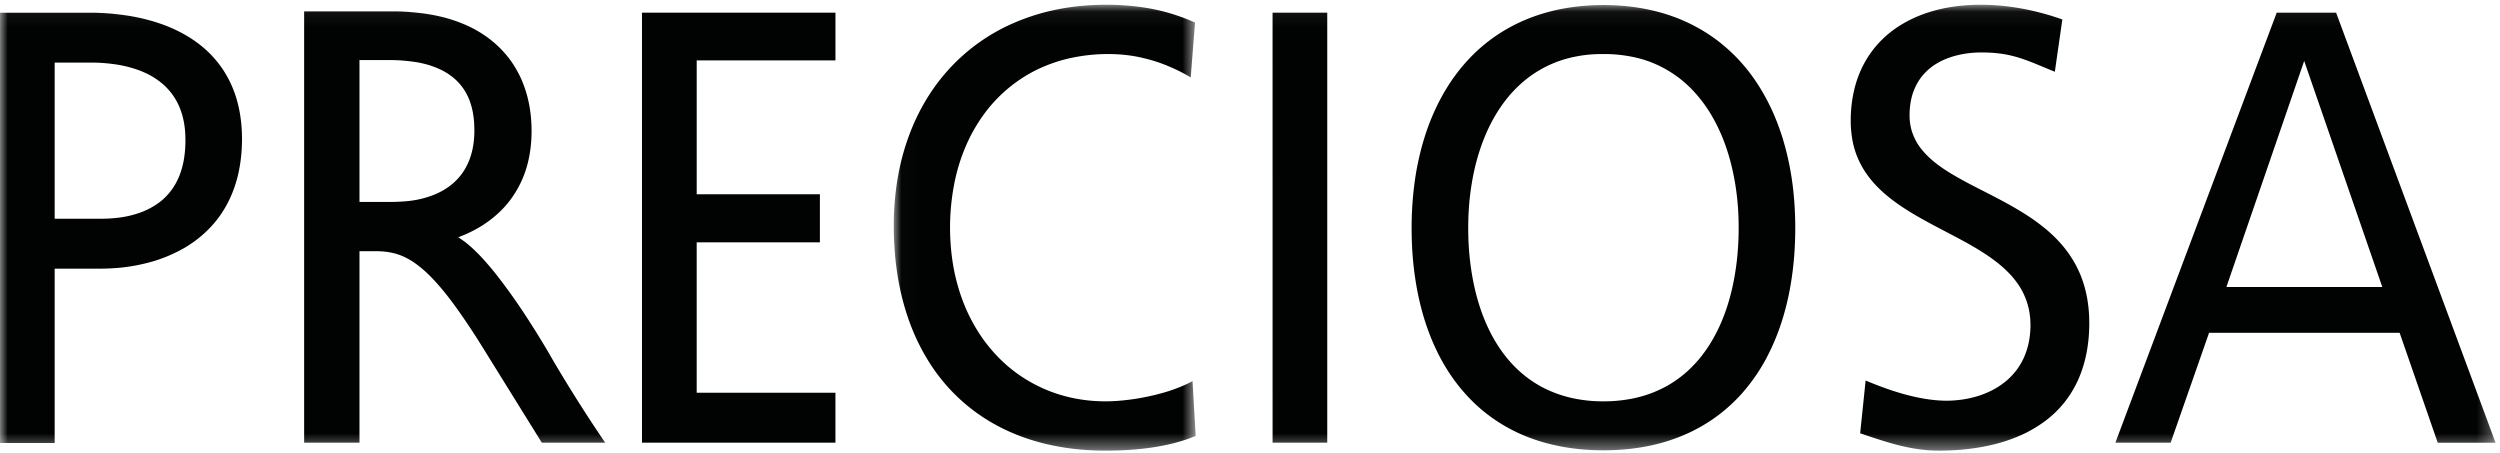 <svg width="160" height="29" viewBox="0 0 160 29" xmlns="http://www.w3.org/2000/svg" xmlns:xlink="http://www.w3.org/1999/xlink"><title>preciosa</title><defs><path id="a" d="M19.339.057H.015v28.536H19.34V.057z"/><path id="c" d="M0 28.593h159.715V.057H0z"/></defs><g fill="none" fill-rule="evenodd"><path fill="#010202" d="M41.088 28.332h12.38v-3.196h-8.88v-9.628h7.885v-3.073h-7.884v-8.57h8.88V.811H41.087z"/><g transform="translate(0 .247)"><g transform="translate(57.186)"><mask id="b" fill="#fff"><use xlink:href="#a"/></mask><path d="M18.595 24.41a10.153 10.153 0 0 1-1.544.536 14.624 14.624 0 0 1-2.695.462c-.333.024-.664.035-.998.028a9.962 9.962 0 0 1-2.335-.316 9.304 9.304 0 0 1-2.114-.837 8.756 8.756 0 0 1-.957-.598 8.966 8.966 0 0 1-.88-.713 9.193 9.193 0 0 1-.793-.822 9.548 9.548 0 0 1-.706-.925 10.885 10.885 0 0 1-1.108-2.129 11.808 11.808 0 0 1-.393-1.206 12.19 12.19 0 0 1-.273-1.262 14.725 14.725 0 0 1 .133-5.337 11.751 11.751 0 0 1 .763-2.344 10.539 10.539 0 0 1 1.197-2.025 9.253 9.253 0 0 1 2.787-2.445 9.04 9.04 0 0 1 1.054-.512c.184-.075.372-.144.559-.208a9.391 9.391 0 0 1 1.18-.318 11.394 11.394 0 0 1 2.548-.224c.276.008.551.025.824.056a8.88 8.88 0 0 1 1.275.23 9.728 9.728 0 0 1 1.538.516 10.813 10.813 0 0 1 1.364.69l.275-3.512a13.111 13.111 0 0 0-2.02-.708 13.539 13.539 0 0 0-1.051-.223c-.355-.06-.714-.105-1.073-.137a15.38 15.38 0 0 0-1.411-.07 16.91 16.91 0 0 0-2.036.106c-.689.08-1.373.207-2.043.38-.643.17-1.278.386-1.889.648a12.116 12.116 0 0 0-4.57 3.383 12.419 12.419 0 0 0-1.118 1.57 13.28 13.28 0 0 0-.892 1.77C.93 8.548.713 9.202.54 9.866c-.179.7-.31 1.409-.396 2.125a18.302 18.302 0 0 0-.127 1.899 19.196 19.196 0 0 0 .033 1.54c.021.389.054.778.099 1.165.086.73.212 1.456.389 2.17.166.675.376 1.34.634 1.987a13.129 13.129 0 0 0 1.39 2.609 11.557 11.557 0 0 0 4.25 3.725c.287.15.584.286.883.412.621.26 1.264.47 1.916.633.688.172 1.39.292 2.095.368.404.042.81.068 1.217.084.174.006.348.008.52.01h.248l.464-.006a20.476 20.476 0 0 0 1.848-.123c.378-.043.756-.099 1.133-.17a12.57 12.57 0 0 0 1.14-.27 9.82 9.82 0 0 0 1.062-.37l-.202-3.51a6.993 6.993 0 0 1-.542.266" fill="#010202" mask="url(#b)"/></g><mask id="d" fill="#fff"><use xlink:href="#c"/></mask><path fill="#010202" mask="url(#d)" d="M81.445 28.085h3.499V.565h-3.5zm52.222-8.608a10.865 10.865 0 0 0-.06-.46 7.709 7.709 0 0 0-.183-.859 7.734 7.734 0 0 0-.262-.78 8.017 8.017 0 0 0-.334-.708 7.778 7.778 0 0 0-.4-.647 7.73 7.73 0 0 0-.968-1.134 8.86 8.86 0 0 0-.54-.486 12.429 12.429 0 0 0-1.2-.877c-.419-.27-.851-.522-1.287-.763a52.594 52.594 0 0 0-1.343-.704c-.283-.146-.567-.29-.849-.436a26.657 26.657 0 0 1-1.196-.656c-.21-.123-.417-.252-.62-.387a8.166 8.166 0 0 1-.698-.518 5.303 5.303 0 0 1-.82-.846 4.133 4.133 0 0 1-.23-.344 4.038 4.038 0 0 1-.216-.44 4.013 4.013 0 0 1-.1-.274 3.526 3.526 0 0 1-.148-.918c-.002-.116 0-.234.004-.35a4.21 4.21 0 0 1 .026-.321 4.452 4.452 0 0 1 .107-.604c.024-.093.052-.185.083-.278a4.366 4.366 0 0 1 .215-.503 4.492 4.492 0 0 1 .277-.445c.103-.136.215-.265.336-.385a3.413 3.413 0 0 1 .651-.512 4.293 4.293 0 0 1 .907-.421c.16-.056.321-.101.484-.14a6.502 6.502 0 0 1 1.003-.153 7.3 7.3 0 0 1 .645-.017c.142.002.286.006.428.013.135.009.273.017.408.032a7.566 7.566 0 0 1 .738.112c.116.026.232.052.346.082.112.03.224.062.336.094.219.07.438.147.653.228.23.088.456.18.682.273.323.134.643.27.968.4.159-1.116.32-2.23.48-3.346a16.99 16.99 0 0 0-2.134-.606 15.325 15.325 0 0 0-2.144-.304 12.87 12.87 0 0 0-.765-.03c-.102-.002-.205-.002-.306-.002a11.37 11.37 0 0 0-.667.024c-.324.02-.647.051-.967.099a9.855 9.855 0 0 0-1.306.28 8.713 8.713 0 0 0-1.193.436c-.372.17-.732.368-1.071.593a6.985 6.985 0 0 0-.736.566 7.024 7.024 0 0 0-.464.454c-.09.097-.177.198-.26.3a6.509 6.509 0 0 0-.934 1.55 7.048 7.048 0 0 0-.391 1.22 8.431 8.431 0 0 0-.205 1.878A6.894 6.894 0 0 0 118.613 9c.056.232.127.463.21.686a6.07 6.07 0 0 0 .407.84c.164.274.349.532.551.775.234.28.49.54.763.783.235.209.482.404.736.591.262.192.531.37.804.542.277.177.561.342.847.504.288.163.581.322.873.477.381.202.764.4 1.142.6.295.155.587.312.878.47.28.156.555.315.828.483.264.163.527.333.78.514.248.176.49.365.721.567.234.207.458.426.66.663.187.22.357.453.506.7a4.692 4.692 0 0 1 .393.859c.047.144.088.288.123.434a4.835 4.835 0 0 1 .111.884c.005.084.005.168.005.252a5.748 5.748 0 0 1-.12 1.095 4.909 4.909 0 0 1-.27.847 4.128 4.128 0 0 1-.64 1.043 4.259 4.259 0 0 1-.27.292c-.06.058-.12.116-.182.17a5.11 5.11 0 0 1-.361.286 5.01 5.01 0 0 1-.936.525c-.12.051-.24.099-.363.144a6.577 6.577 0 0 1-1.531.335 6.424 6.424 0 0 1-.357.028l-.192.007c-.062.002-.127.002-.19.002-.031 0-.064 0-.096-.002a2.55 2.55 0 0 1-.153-.005l-.238-.012a9.857 9.857 0 0 1-.609-.065 11.68 11.68 0 0 1-1.187-.232c-.374-.09-.744-.2-1.11-.318a20.462 20.462 0 0 1-.972-.347 26.65 26.65 0 0 1-.774-.31l-.35 3.377c.372.125.746.252 1.12.372.258.084.516.164.776.239a14.002 14.002 0 0 0 1.538.361 11.807 11.807 0 0 0 .845.107l.205.016.206.008c.15.007.303.007.454.007.1 0 .2-.003.3-.005.1-.002.2-.006.302-.01a13.737 13.737 0 0 0 1.18-.092c.295-.035.59-.078.882-.132a12.43 12.43 0 0 0 1.082-.247 10.521 10.521 0 0 0 1.503-.549 8.52 8.52 0 0 0 1.32-.767c.27-.192.523-.405.764-.633a6.6 6.6 0 0 0 1.224-1.598 7.4 7.4 0 0 0 .234-.462 7.82 7.82 0 0 0 .516-1.58 9.522 9.522 0 0 0 .207-1.757 6.497 6.497 0 0 0 .004-.456 9.768 9.768 0 0 0-.045-.828M11.865 8.938a7.19 7.19 0 0 1-.084.946 5.331 5.331 0 0 1-.274 1.047 4.26 4.26 0 0 1-.44.856 3.97 3.97 0 0 1-.579.673c-.105.1-.217.19-.333.276a4.663 4.663 0 0 1-.538.337 4.736 4.736 0 0 1-.763.327 6.484 6.484 0 0 1-.985.245l-.103.015-.119.018c-.068.008-.135.017-.204.023a12.49 12.49 0 0 1-.385.033c-.239.014-.477.019-.716.019H3.499V3.759h2.295a10.6 10.6 0 0 1 1.918.166c.273.054.544.118.808.2.27.082.532.178.785.297a4.662 4.662 0 0 1 1.133.727 4.103 4.103 0 0 1 .586.64 4.046 4.046 0 0 1 .454.8 4.658 4.658 0 0 1 .29.975 5.89 5.89 0 0 1 .097 1.026c.002.053.002.105.002.159 0 .062 0 .124-.002.189m3.494-1.897a8.209 8.209 0 0 0-.26-1.092 7.02 7.02 0 0 0-.92-1.876 7.013 7.013 0 0 0-.992-1.125 7.427 7.427 0 0 0-.768-.606 8.398 8.398 0 0 0-.886-.531 9.593 9.593 0 0 0-.972-.435c-.342-.13-.69-.243-1.045-.337A12.4 12.4 0 0 0 8.03.733a20.218 20.218 0 0 0-.355-.047l-.168-.02-.085-.01a15.427 15.427 0 0 0-1.71-.09H0v27.54h3.499V16.948H6.3c.465 0 .925-.019 1.366-.06a11.747 11.747 0 0 0 2.133-.41 9.518 9.518 0 0 0 1.925-.815 7.472 7.472 0 0 0 1.815-1.44c.25-.272.48-.567.682-.879.195-.298.367-.613.516-.937a7.99 7.99 0 0 0 .389-1.052c.112-.38.193-.772.251-1.165a9.89 9.89 0 0 0 .101-1.087c.005-.111.007-.223.01-.333.001-.17 0-.34-.007-.51a9.299 9.299 0 0 0-.123-1.22m13.434 4.61a4.31 4.31 0 0 1-.937.535 5.918 5.918 0 0 1-1.31.377 6.28 6.28 0 0 1-.44.06 11.55 11.55 0 0 1-1.17.054h-1.928V3.597h1.927c.66 0 1.263.062 1.774.144h.002c.192.035.38.077.566.127a5.499 5.499 0 0 1 .985.37 4.045 4.045 0 0 1 .79.518 3.469 3.469 0 0 1 1.01 1.456 4.511 4.511 0 0 1 .23.91 5.523 5.523 0 0 1 .064.75c0 .022.003.043.003.067l.002.144a6.4 6.4 0 0 1-.04.738 4.812 4.812 0 0 1-.192.91 4.114 4.114 0 0 1-.374.847 3.6 3.6 0 0 1-.585.746 3.84 3.84 0 0 1-.377.325zm6.592 11.146h-.002c-.02-.039-.041-.075-.063-.114-.051-.086-.1-.174-.15-.26a58.304 58.304 0 0 0-1.512-2.443 38.242 38.242 0 0 0-1.74-2.456 19.268 19.268 0 0 0-1.008-1.207c-.093-.098-.183-.195-.278-.292a9.032 9.032 0 0 0-.796-.729 7.043 7.043 0 0 0-.255-.187 69.536 69.536 0 0 1-.246-.168l.276-.114c.219-.088.436-.187.647-.297a7.207 7.207 0 0 0 1.656-1.153 6.177 6.177 0 0 0 .85-.971 6.647 6.647 0 0 0 1.058-2.398 7.94 7.94 0 0 0 .122-.686 7.6 7.6 0 0 0 .062-.652c.013-.224.017-.445.015-.669a8.176 8.176 0 0 0-.02-.464 8.14 8.14 0 0 0-.279-1.712 7.58 7.58 0 0 0-.294-.856 6.517 6.517 0 0 0-.39-.785 6.193 6.193 0 0 0-.778-1.078 6.762 6.762 0 0 0-1.071-.965 7.445 7.445 0 0 0-1.59-.878 9.057 9.057 0 0 0-.907-.318A10.543 10.543 0 0 0 27.7.71a13.318 13.318 0 0 0-.62-.1l-.322-.036-.241-.025c-.103-.009-.209-.02-.314-.028-.28-.022-.561-.037-.84-.037h-5.898v27.6h3.542V15.83h1.054c.215 0 .43.011.645.037a3.949 3.949 0 0 1 .966.24c.107.044.213.091.316.145a4.08 4.08 0 0 1 .643.396 6.82 6.82 0 0 1 .794.673c.152.146.298.299.443.456a17.116 17.116 0 0 1 .96 1.163c.18.237.354.475.526.718.19.27.378.542.563.818.204.303.404.612.604.92.217.344.433.688.645 1.034l3.51 5.654h4.056a94.797 94.797 0 0 1-3.348-5.286v-.002zm75.885-7.976a18.9 18.9 0 0 1-.114 1.637 16.68 16.68 0 0 1-.262 1.594c-.112.512-.25 1.02-.42 1.516-.165.482-.361.955-.591 1.41a9.224 9.224 0 0 1-.93 1.493 7.799 7.799 0 0 1-.99 1.071 7.421 7.421 0 0 1-1.062.787c-.106.065-.216.125-.324.185a9.397 9.397 0 0 1-.688.323 7.185 7.185 0 0 1-.737.258c-.26.077-.525.14-.792.189a9.32 9.32 0 0 1-1.74.155 9.109 9.109 0 0 1-1.738-.155 7.77 7.77 0 0 1-2.216-.77 7.374 7.374 0 0 1-1.905-1.484 8.205 8.205 0 0 1-.787-.998 9.52 9.52 0 0 1-.616-1.053 11.507 11.507 0 0 1-.589-1.411c-.17-.497-.31-1.004-.422-1.516a17.285 17.285 0 0 1-.374-3.23 17.982 17.982 0 0 1-.002-.83c.004-.282.015-.562.034-.841a16.32 16.32 0 0 1 .188-1.65c.086-.53.2-1.058.346-1.576.14-.503.31-1 .512-1.482.195-.469.423-.924.683-1.359.181-.301.379-.594.592-.873a8.123 8.123 0 0 1 1.067-1.146 7.323 7.323 0 0 1 .873-.66c.04-.026.084-.052.124-.08.106-.062.211-.125.32-.185a7.358 7.358 0 0 1 2.048-.749l.196-.038a8.41 8.41 0 0 1 1.159-.131c.088-.005.176-.007.264-.009h.4l.168.002a9.204 9.204 0 0 1 1.822.241 7.036 7.036 0 0 1 1.436.516 7.32 7.32 0 0 1 2.271 1.71 8.905 8.905 0 0 1 1.035 1.402 11.13 11.13 0 0 1 .684 1.36c.202.48.37.978.511 1.48.144.52.258 1.046.347 1.577a16.955 16.955 0 0 1 .221 2.49c.004.278.004.553-.002.83m3.443-3.35a17.847 17.847 0 0 0-.677-3.043 16.143 16.143 0 0 0-.523-1.387 13.59 13.59 0 0 0-1.04-1.933 11.602 11.602 0 0 0-.74-1.009c-.321-.39-.667-.759-1.04-1.1a10.469 10.469 0 0 0-2.24-1.58 10.266 10.266 0 0 0-1.286-.574 11.4 11.4 0 0 0-1.416-.423 13.067 13.067 0 0 0-1.526-.259 14.86 14.86 0 0 0-3.209 0c-.512.056-1.024.142-1.527.259-.48.112-.952.251-1.415.423a10.53 10.53 0 0 0-1.284.572 10.492 10.492 0 0 0-2.843 2.18 11.634 11.634 0 0 0-1.273 1.659c-.247.392-.473.796-.677 1.21-.213.435-.405.88-.572 1.332-.175.475-.327.96-.456 1.447a18.655 18.655 0 0 0-.334 1.53 21.502 21.502 0 0 0-.288 3.836 21.278 21.278 0 0 0 .258 3.16c.084.522.187 1.04.317 1.552.122.49.266.974.436 1.452.164.462.35.918.564 1.363.202.426.425.838.675 1.238a11.187 11.187 0 0 0 1.718 2.136 10.258 10.258 0 0 0 2.187 1.613c.407.226.828.422 1.26.591.456.179.925.33 1.4.448.493.124.992.219 1.497.286a15.42 15.42 0 0 0 3.222.073c.524-.041 1.05-.112 1.568-.215.481-.097.96-.22 1.427-.375.452-.148.893-.324 1.32-.529a10.418 10.418 0 0 0 3.263-2.442c.303-.338.585-.697.845-1.07.271-.384.516-.787.738-1.201a14.34 14.34 0 0 0 1.099-2.712c.148-.502.273-1.011.374-1.523.103-.529.185-1.062.245-1.598.063-.561.104-1.122.123-1.686a23.092 23.092 0 0 0-.039-2.4c-.03-.434-.073-.869-.131-1.3m37.532 6.651h-9.755l4.979-14.469 5 14.47h-.224zM149.511.565h-3.802l-10.325 27.52h3.538l2.458-7.032h12.197l2.437 7.033h3.701L149.511.565z"/></g></g></svg>